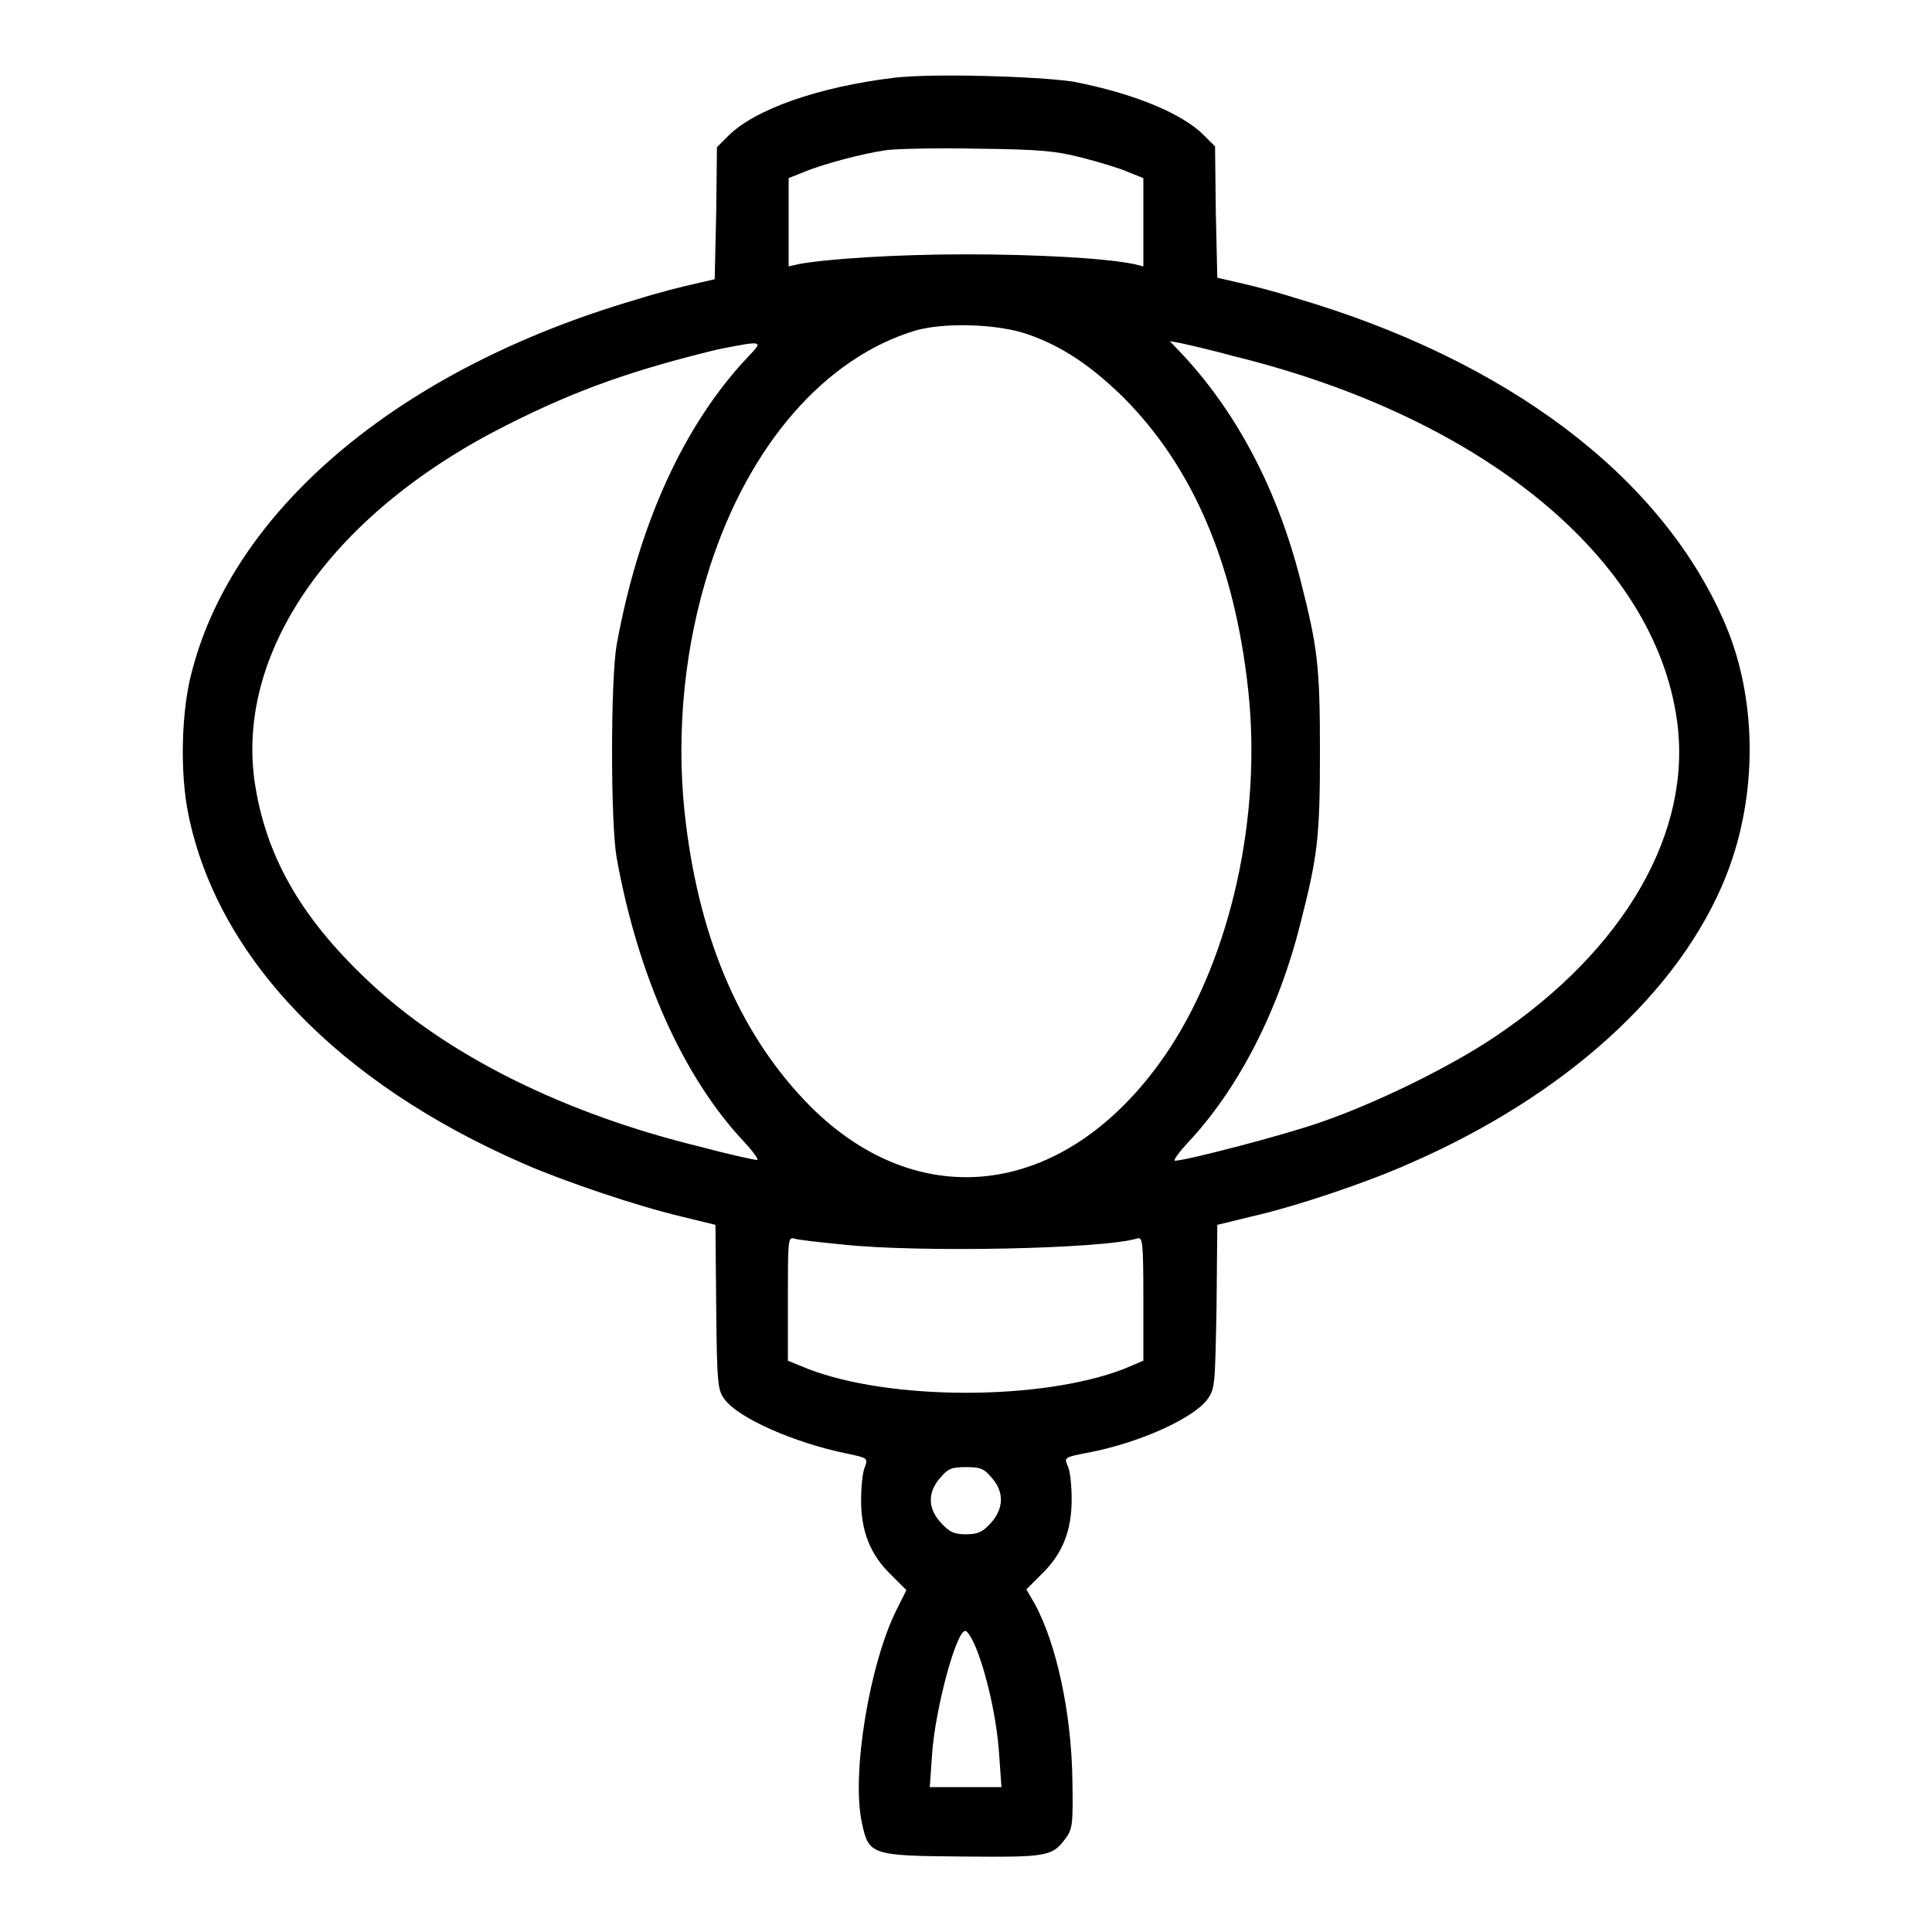 <?xml version="1.0" encoding="utf-8"?>
<!-- Svg Vector Icons : http://www.onlinewebfonts.com/icon -->
<!DOCTYPE svg PUBLIC "-//W3C//DTD SVG 1.1//EN" "http://www.w3.org/Graphics/SVG/1.1/DTD/svg11.dtd">
<svg version="1.1" xmlns="http://www.w3.org/2000/svg" xmlns:xlink="http://www.w3.org/1999/xlink" x="0px" y="0px" viewBox="0 0 256 256" enable-background="new 0 0 256 256" xml:space="preserve">
<g><g><g><path fill="#000000" d="M118.5,10.3c-10,1.2-18.6,4.2-22.1,7.8L95,19.5l-0.1,8.7L94.7,37l-2.6,0.6c-1.4,0.3-5,1.2-7.8,2.1c-31.1,9.1-53.1,27.5-58.8,49C24,94,23.8,102.5,25,108.1c3.9,18.8,19.8,35.4,44.4,46.1c5.5,2.4,15,5.6,20.9,7l4.5,1.1l0.1,10.9c0.1,10.2,0.2,11,1.1,12.2c1.8,2.5,9.3,5.8,16.2,7.2c2.8,0.6,2.8,0.6,2.4,1.8c-0.3,0.6-0.5,2.6-0.5,4.4c0,4.1,1.2,7.2,4,9.9l2,2l-1.3,2.6c-3.6,7.2-6,21.8-4.6,28.2c0.9,4.3,1.2,4.4,13.4,4.5c11.2,0.1,11.8,0,13.6-2.4c0.9-1.2,1-1.9,0.9-7.6c-0.1-8.9-2.1-18.2-5-23.5l-1.1-1.9l2-2c2.8-2.7,4-5.8,4-9.9c0-1.8-0.2-3.8-0.5-4.4c-0.5-1.2-0.5-1.2,2.6-1.8c6.9-1.3,14.1-4.6,15.9-7.1c1-1.4,1-1.9,1.2-12.3l0.1-10.8l4.5-1.1c5.8-1.3,15.3-4.5,20.9-7c20.7-9,35.9-22.8,42-38.1c4.3-10.8,4.2-23.9-0.4-34.1c-8.5-19.1-28.7-34.3-56.6-42.5c-2.8-0.9-6.4-1.8-7.8-2.1l-2.6-0.6l-0.2-8.7l-0.1-8.7l-1.4-1.4c-2.9-3-9.6-5.7-17.5-7.2C137.1,10.1,123.7,9.7,118.5,10.3z M143.4,20.9c2.3,0.6,5,1.4,6.1,1.9l2,0.8v5.8v5.9l-1.2-0.3c-3.8-0.8-13.1-1.3-22.3-1.3c-9.2,0-18.5,0.6-22.2,1.3l-1.3,0.3v-5.9v-5.8l2-0.8c2.4-1,7.5-2.4,10.9-2.9c1.4-0.2,6.9-0.3,12.2-0.2C137.9,19.8,139.9,20,143.4,20.9z M136.2,44.3c4.6,1.6,8.4,4.2,12.6,8.3c9.3,9.3,14.8,22.2,16.6,38.9c1.8,16.7-2.3,35-10.4,47.4c-13.1,19.9-33.4,22.7-48.4,6.9c-8.9-9.4-14.2-22.2-15.9-38.3c-1.1-10.6,0-21.9,3.3-32.2c5.2-16.3,15.3-27.9,27.3-31.5C125.1,42.7,132.2,42.9,136.2,44.3z M99.1,47.3c-8.5,9-14.5,22.2-17.4,38.2c-0.8,4.7-0.8,23.5,0,28.1c2.8,15.6,8.8,29.1,16.9,37.7c1.2,1.3,2,2.4,1.7,2.4c-0.3,0-3.6-0.7-7.3-1.7c-18.2-4.4-33.9-12.2-44.3-22.1c-9-8.5-13.6-16.7-15-26.6c-2.3-17.4,10.6-35.5,33.5-47c9.3-4.7,16.8-7.3,27.9-10C101.2,45.1,101.2,45.1,99.1,47.3z M163.5,47.2c33,8.1,55.7,26.8,58.7,48.2c2.1,14.8-6.9,30.4-24,41.9c-5.9,4-15.9,8.9-23.2,11.4c-4.8,1.7-17.9,5.1-19.3,5.1c-0.3,0,0.5-1.1,1.7-2.4c6.6-7,12-17.4,14.9-29c2.3-9,2.6-11.4,2.6-22.8c0-11.4-0.3-13.8-2.6-22.8c-3-11.8-8.3-21.9-15.4-29.6l-1.9-2l1.6,0.3C157.5,45.7,160.6,46.4,163.5,47.2z M111.6,164.9c10,1.1,34.6,0.6,39.1-0.8c0.7-0.2,0.8,0.4,0.8,8v8.2l-2.6,1.1c-10.9,4.2-30.9,4.2-41.8,0l-2.7-1.1v-8.2c0-7.6,0-8.2,0.8-8C105.7,164.3,108.6,164.6,111.6,164.9z M131.4,195.8c1.7,1.9,1.6,4.1-0.1,6c-1.1,1.2-1.7,1.5-3.3,1.5c-1.6,0-2.2-0.3-3.3-1.5c-1.8-1.9-1.8-4.1-0.1-6c1-1.2,1.5-1.4,3.4-1.4C129.9,194.4,130.4,194.6,131.4,195.8z M129.3,218.3c1.4,3.4,2.8,9.4,3.1,14.3l0.3,4.2H128h-4.8l0.3-4.3c0.4-6,3.2-16.4,4.4-16.4C128.2,216.1,128.8,217.1,129.3,218.3z"/></g></g></g>
</svg>